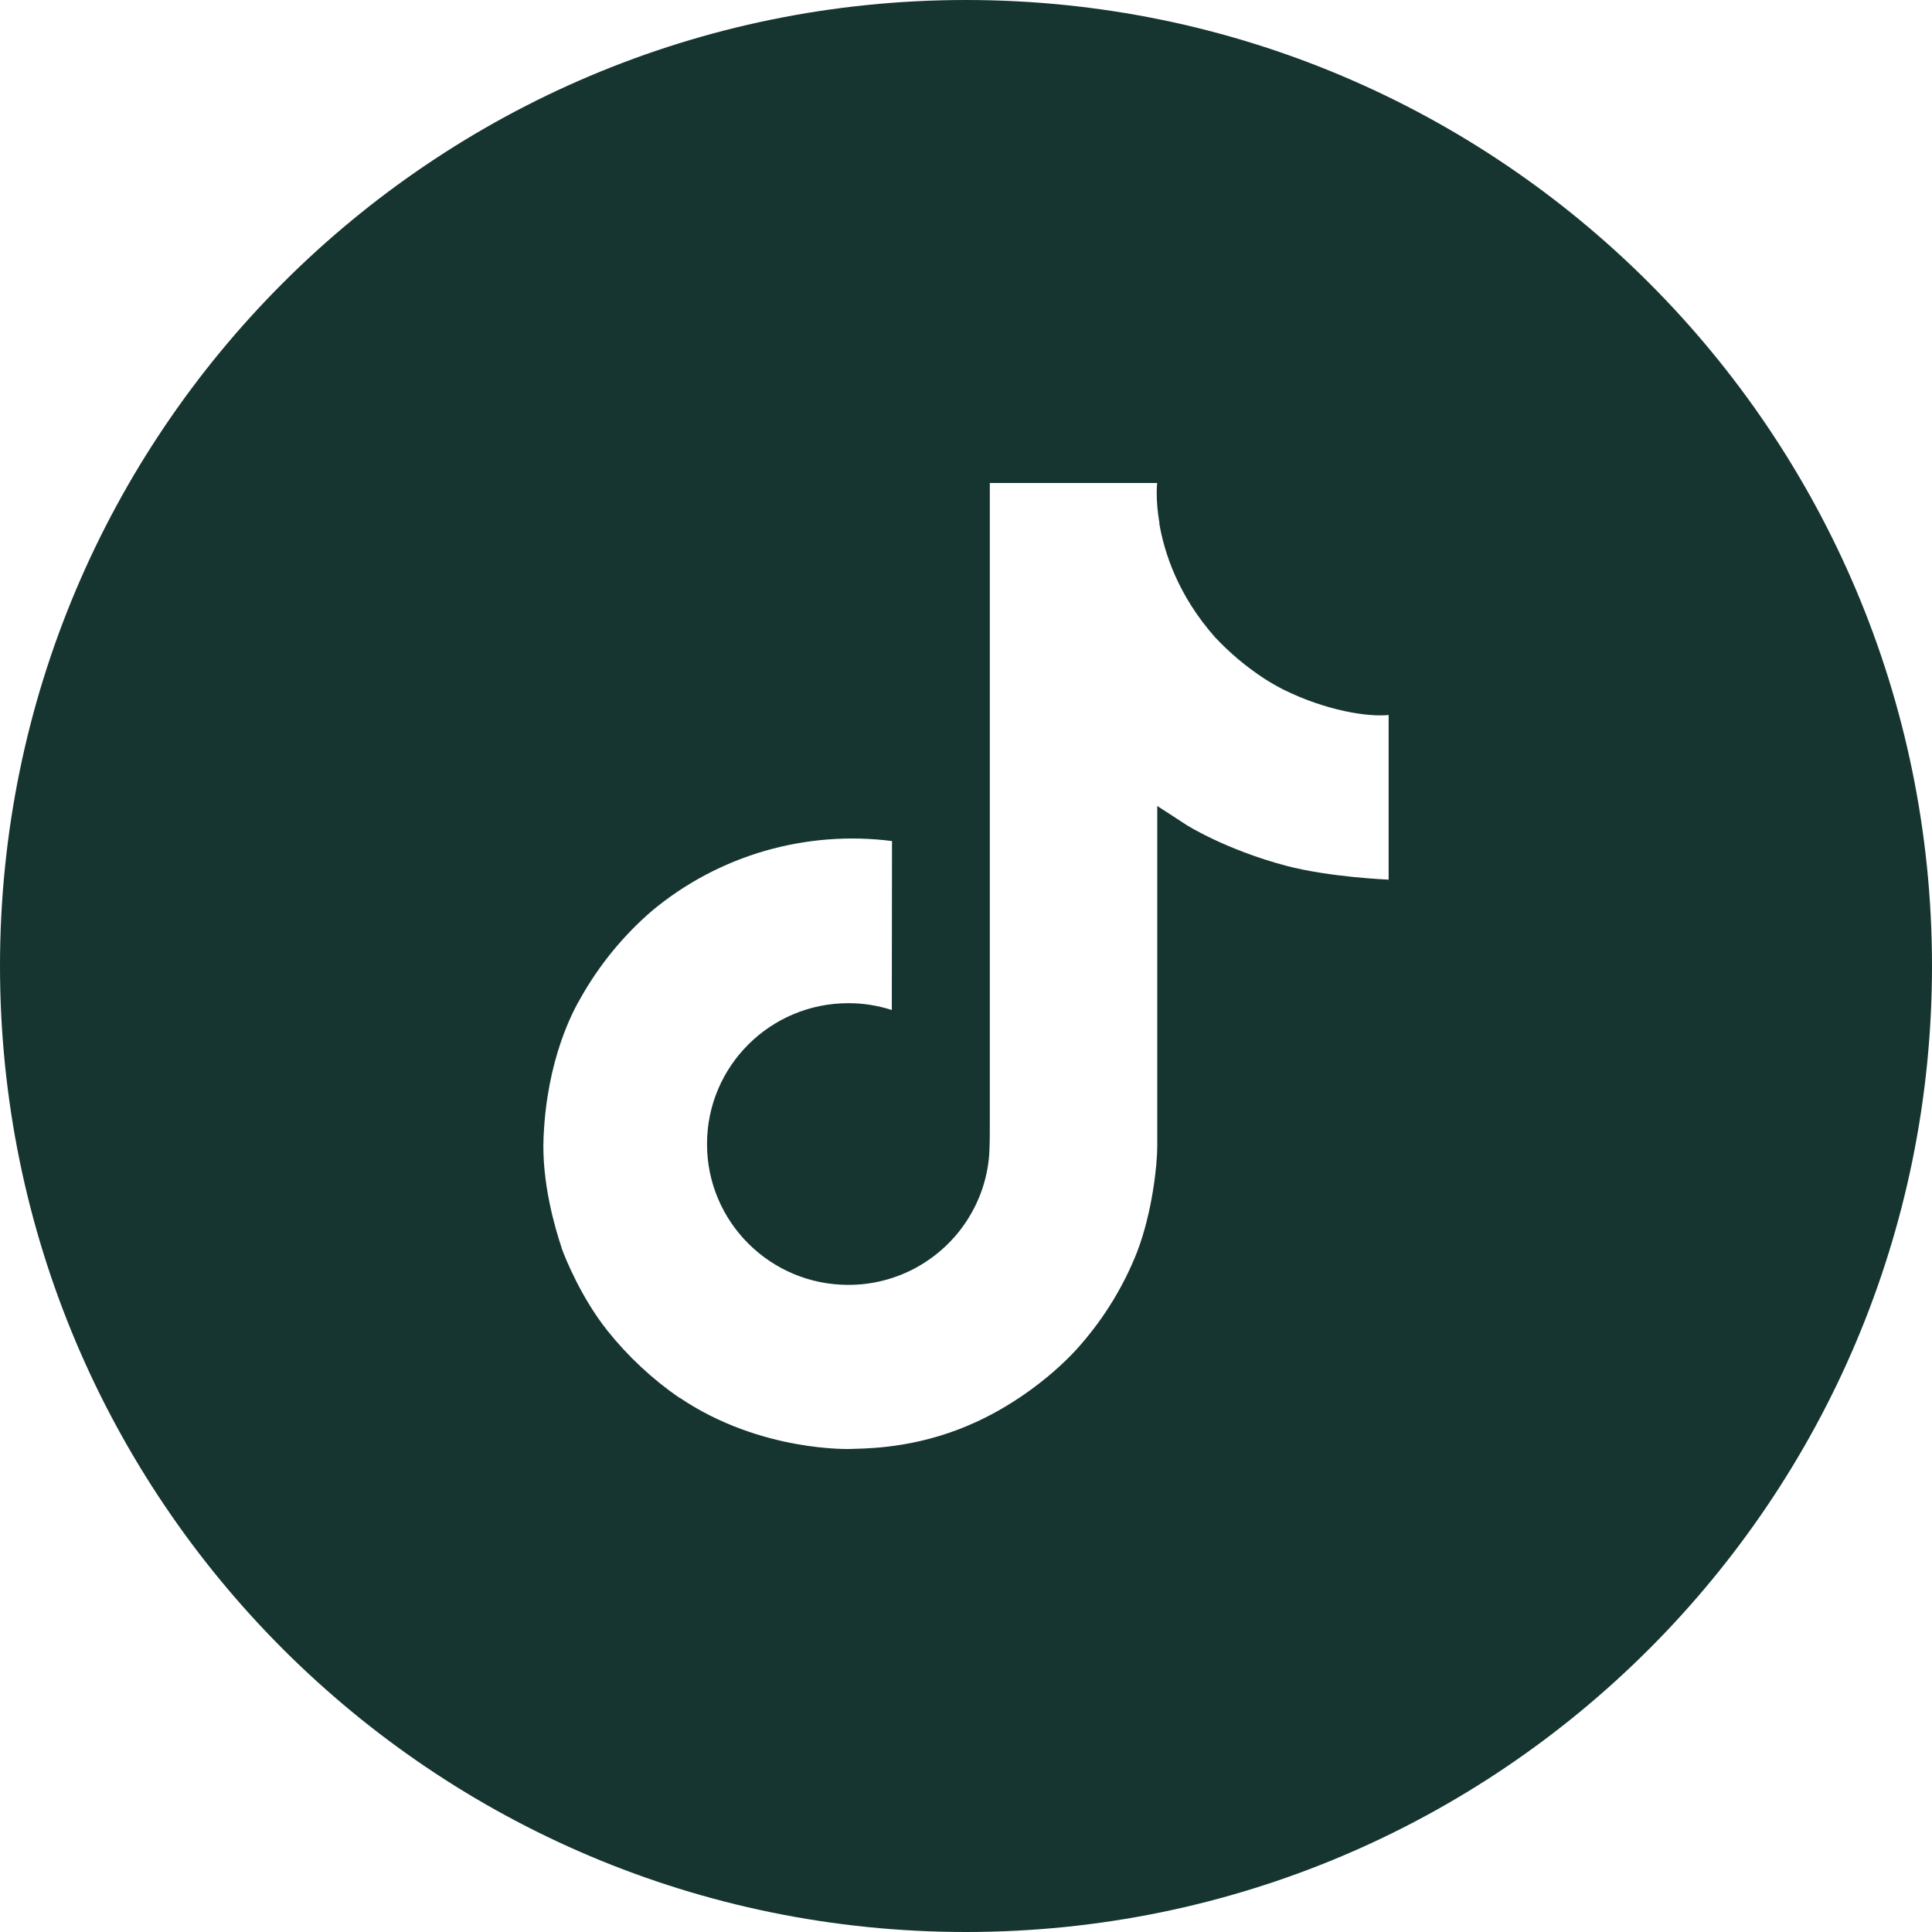 <svg width="40" height="40" viewBox="0 0 40 40" fill="none" xmlns="http://www.w3.org/2000/svg">
<path fill-rule="evenodd" clip-rule="evenodd" d="M20 40C31.046 40 40 31.046 40 20C40 8.954 31.046 0 20 0C8.954 0 0 8.954 0 20C0 31.046 8.954 40 20 40ZM26.173 14.048C26.302 14.131 26.434 14.207 26.571 14.277C27.457 14.715 28.323 14.848 28.75 14.803V18.212C28.75 18.212 27.533 18.163 26.629 17.925C25.37 17.591 24.563 17.079 24.563 17.079C24.563 17.079 24.002 16.712 23.96 16.687V23.733C23.96 24.125 23.855 25.105 23.542 25.922C23.267 26.62 22.873 27.267 22.379 27.835C22.379 27.835 21.605 28.786 20.246 29.424C19.112 29.956 18.104 29.985 17.704 29.996C17.671 29.997 17.643 29.998 17.618 29.999C17.618 29.999 15.757 30.073 14.078 28.943L14.07 28.935V28.943C13.502 28.551 12.996 28.078 12.568 27.54C12.037 26.868 11.711 26.072 11.627 25.839V25.831C11.493 25.434 11.212 24.476 11.254 23.55C11.321 21.92 11.873 20.915 12.02 20.665C12.405 19.98 12.907 19.366 13.505 18.852C14.187 18.285 14.98 17.865 15.834 17.617C16.689 17.37 17.585 17.3 18.468 17.413L18.464 20.911C18.173 20.817 17.869 20.769 17.563 20.77C15.948 20.77 14.638 22.074 14.638 23.686C14.638 25.297 15.948 26.602 17.563 26.602C18.066 26.603 18.561 26.474 18.998 26.228C19.418 25.991 19.772 25.657 20.03 25.253C20.289 24.849 20.443 24.389 20.48 23.913V23.905C20.482 23.895 20.482 23.885 20.482 23.876C20.483 23.852 20.485 23.832 20.485 23.811C20.493 23.637 20.493 23.46 20.493 23.282V10H23.96C23.955 10 23.919 10.329 24.006 10.838H24.002C24.107 11.451 24.391 12.326 25.152 13.189C25.457 13.515 25.799 13.803 26.173 14.048Z" fill="#163530"/>
</svg>
